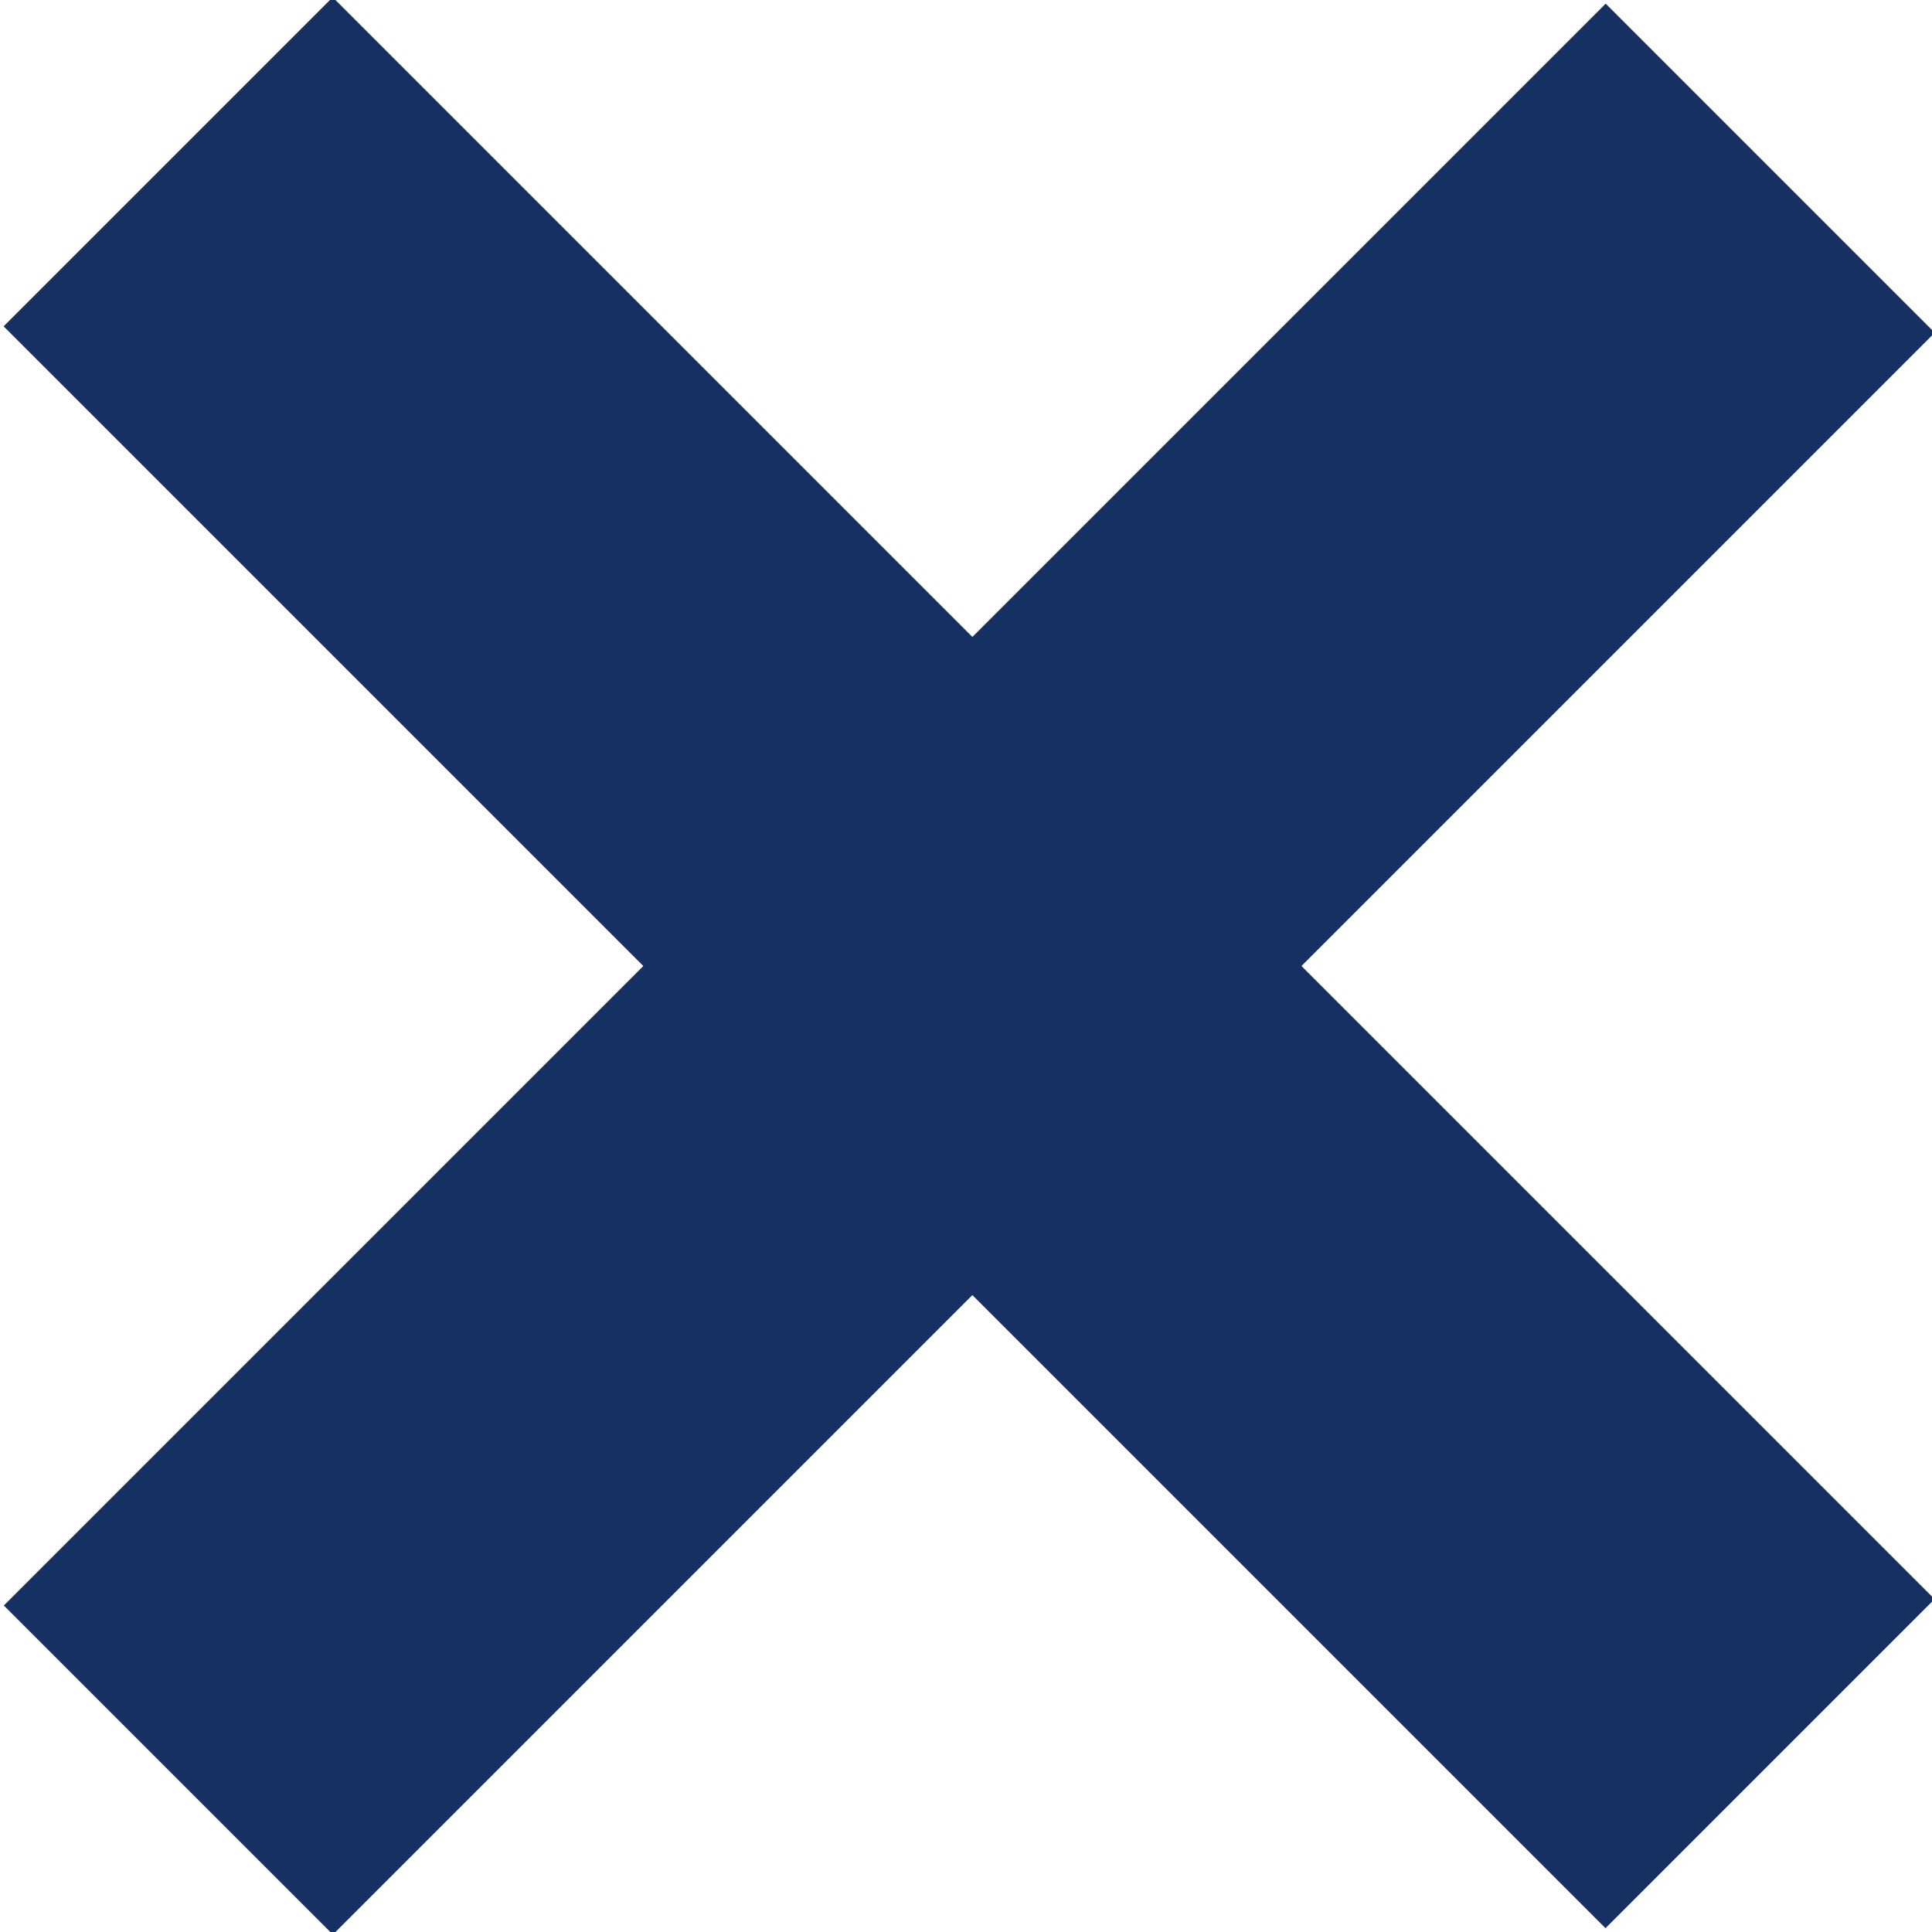 <?xml version="1.0" encoding="utf-8"?>
<!-- Generator: Adobe Illustrator 27.3.1, SVG Export Plug-In . SVG Version: 6.00 Build 0)  -->
<svg version="1.1" id="レイヤー_1" xmlns="http://www.w3.org/2000/svg" xmlns:xlink="http://www.w3.org/1999/xlink" x="0px"
	 y="0px" viewBox="0 0 22 22" style="enable-background:new 0 0 22 22;" xml:space="preserve">
<style type="text/css">
	.st0{fill:#173062;}
</style>
<g>
	<rect x="-1.9" y="8.3" transform="matrix(0.707 0.707 -0.707 0.707 11 -4.556)" class="st0" width="25.8" height="5.3"/>
	<rect x="-1.9" y="8.3" transform="matrix(-0.707 0.707 -0.707 -0.707 26.556 11)" class="st0" width="25.8" height="5.3"/>
</g>
</svg>
